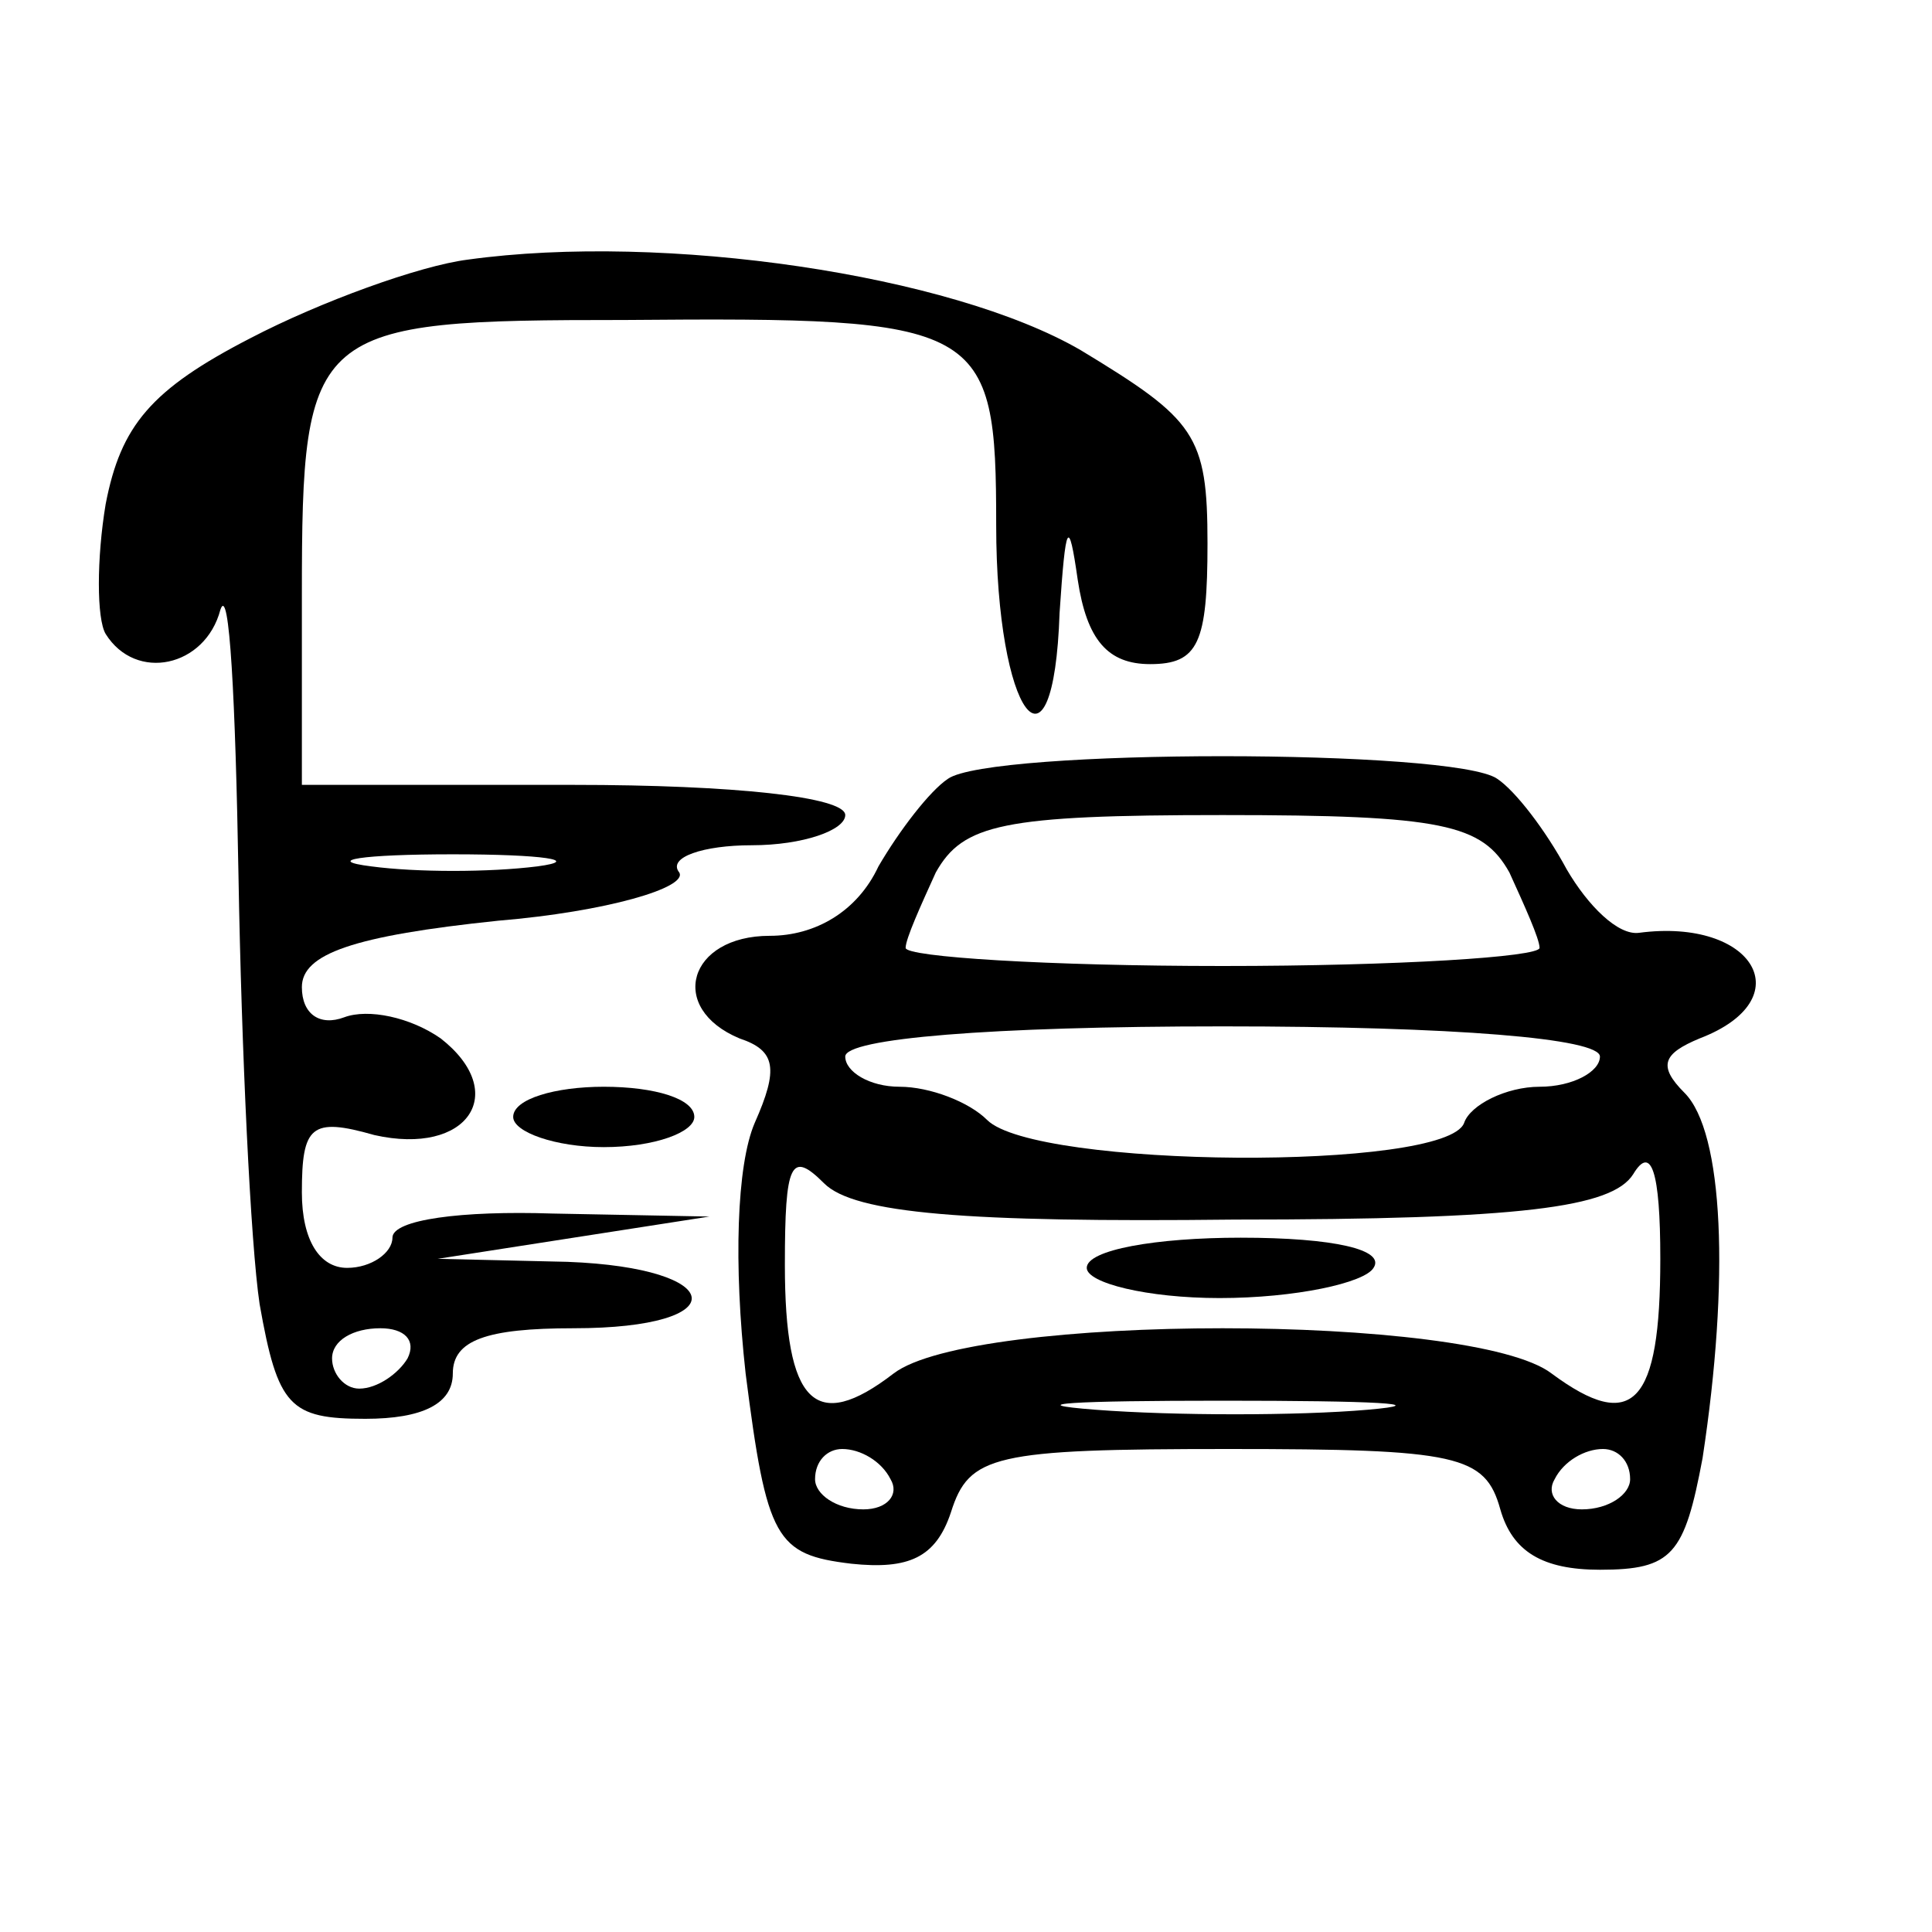 <svg fill="currentColor" xmlns="http://www.w3.org/2000/svg" version="1.0" viewBox="0 0 64 64"><path d="M15.5 8.6c-1.6.2-4.9 1.4-7.2 2.6C5 12.9 4 14.1 3.5 16.7c-.3 1.8-.3 3.8 0 4.3 1 1.6 3.3 1.1 3.8-.8.3-.9.5 3 .6 8.8.1 5.8.4 12.2.7 14.2.6 3.4 1 3.8 3.5 3.8 1.9 0 2.9-.5 2.9-1.5 0-1.1 1.1-1.5 4-1.5 5.4 0 5.1-2-.2-2.2l-4.3-.1L19 41l4.5-.7-5.2-.1c-3-.1-5.3.2-5.3.8 0 .5-.7 1-1.5 1-.9 0-1.5-.9-1.5-2.5 0-2.2.3-2.5 2.4-1.9 3.1.7 4.5-1.4 2.2-3.2-1-.7-2.4-1-3.2-.7-.8.3-1.4-.1-1.4-1 0-1.1 1.7-1.7 6.5-2.2 3.6-.3 6.3-1.1 6-1.6-.4-.5.8-.9 2.4-.9 1.7 0 3.1-.5 3.1-1 0-.6-3.7-1-9-1h-9v-6.3c0-8.9.3-9.1 10.7-9.1 11.9-.1 12.3.1 12.3 6.8 0 6.3 1.9 8.8 2.1 2.9.2-3 .3-3.2.6-1.1.3 2 1 2.8 2.4 2.8 1.6 0 1.9-.7 1.9-4 0-3.6-.4-4.1-4.2-6.4-4.3-2.5-13.8-3.9-20.3-3zm2.3 20.1c-1.6.2-4 .2-5.5 0-1.6-.2-.3-.4 2.7-.4s4.3.2 2.8.4zM13.5 45c-.3.5-1 1-1.6 1-.5 0-.9-.5-.9-1 0-.6.7-1 1.6-1 .8 0 1.2.4.9 1z"/><path d="M31.4 25.8c-.6.4-1.6 1.7-2.3 2.9-.7 1.5-2.1 2.3-3.6 2.3-2.7 0-3.4 2.4-1 3.4 1.2.4 1.3 1 .5 2.8-.6 1.4-.7 4.7-.3 8.3.7 5.5 1 6 3.5 6.3 1.9.2 2.8-.2 3.3-1.7.6-1.9 1.4-2.1 9.2-2.1 7.6 0 8.5.2 9 2 .4 1.4 1.4 2 3.3 2 2.4 0 2.8-.5 3.4-3.7.9-5.9.7-10.8-.6-12.1-.9-.9-.7-1.3.5-1.8 3.4-1.3 1.8-4-2-3.5-.7.1-1.7-.9-2.4-2.1-.7-1.3-1.7-2.6-2.3-3-1.4-1-16.8-1-18.2 0zM50 28.9c.5 1.1 1 2.2 1 2.5 0 .3-4.7.6-10.5.6S30 31.7 30 31.4s.5-1.4 1-2.5c.9-1.6 2.2-1.9 9.5-1.9s8.6.3 9.5 1.9zm3 6.1c0 .5-.9 1-2 1s-2.3.6-2.5 1.2c-.6 1.6-14.2 1.5-15.8-.1-.6-.6-1.9-1.1-2.9-1.1s-1.8-.5-1.8-1c0-.6 4.8-1 12.5-1s12.5.4 12.5 1zm-12.1 5.4c9.5 0 12.5-.4 13.2-1.5.6-1 .9-.1.9 2.8 0 4.8-.9 5.8-3.6 3.8-2.6-2-19.2-2-21.8 0-2.6 2-3.6 1-3.6-3.6 0-3.4.2-3.8 1.3-2.7 1 1 4.7 1.3 13.6 1.2zm4.4 6.3c-2.3.2-6.4.2-9 0-2.6-.2-.7-.3 4.2-.3 5 0 7.1.1 4.8.3zM29.5 49c.3.5-.1 1-.9 1-.9 0-1.6-.5-1.6-1 0-.6.4-1 .9-1 .6 0 1.3.4 1.6 1zM54 49c0 .5-.7 1-1.6 1-.8 0-1.2-.5-.9-1 .3-.6 1-1 1.6-1 .5 0 .9.4.9 1z"/><path d="M36 42c0 .5 2 1 4.4 1 2.5 0 4.8-.5 5.1-1 .4-.6-1.3-1-4.4-1-2.8 0-5.1.4-5.1 1zm-19-5c0 .5 1.4 1 3 1 1.7 0 3-.5 3-1 0-.6-1.3-1-3-1-1.6 0-3 .4-3 1z"/></svg>